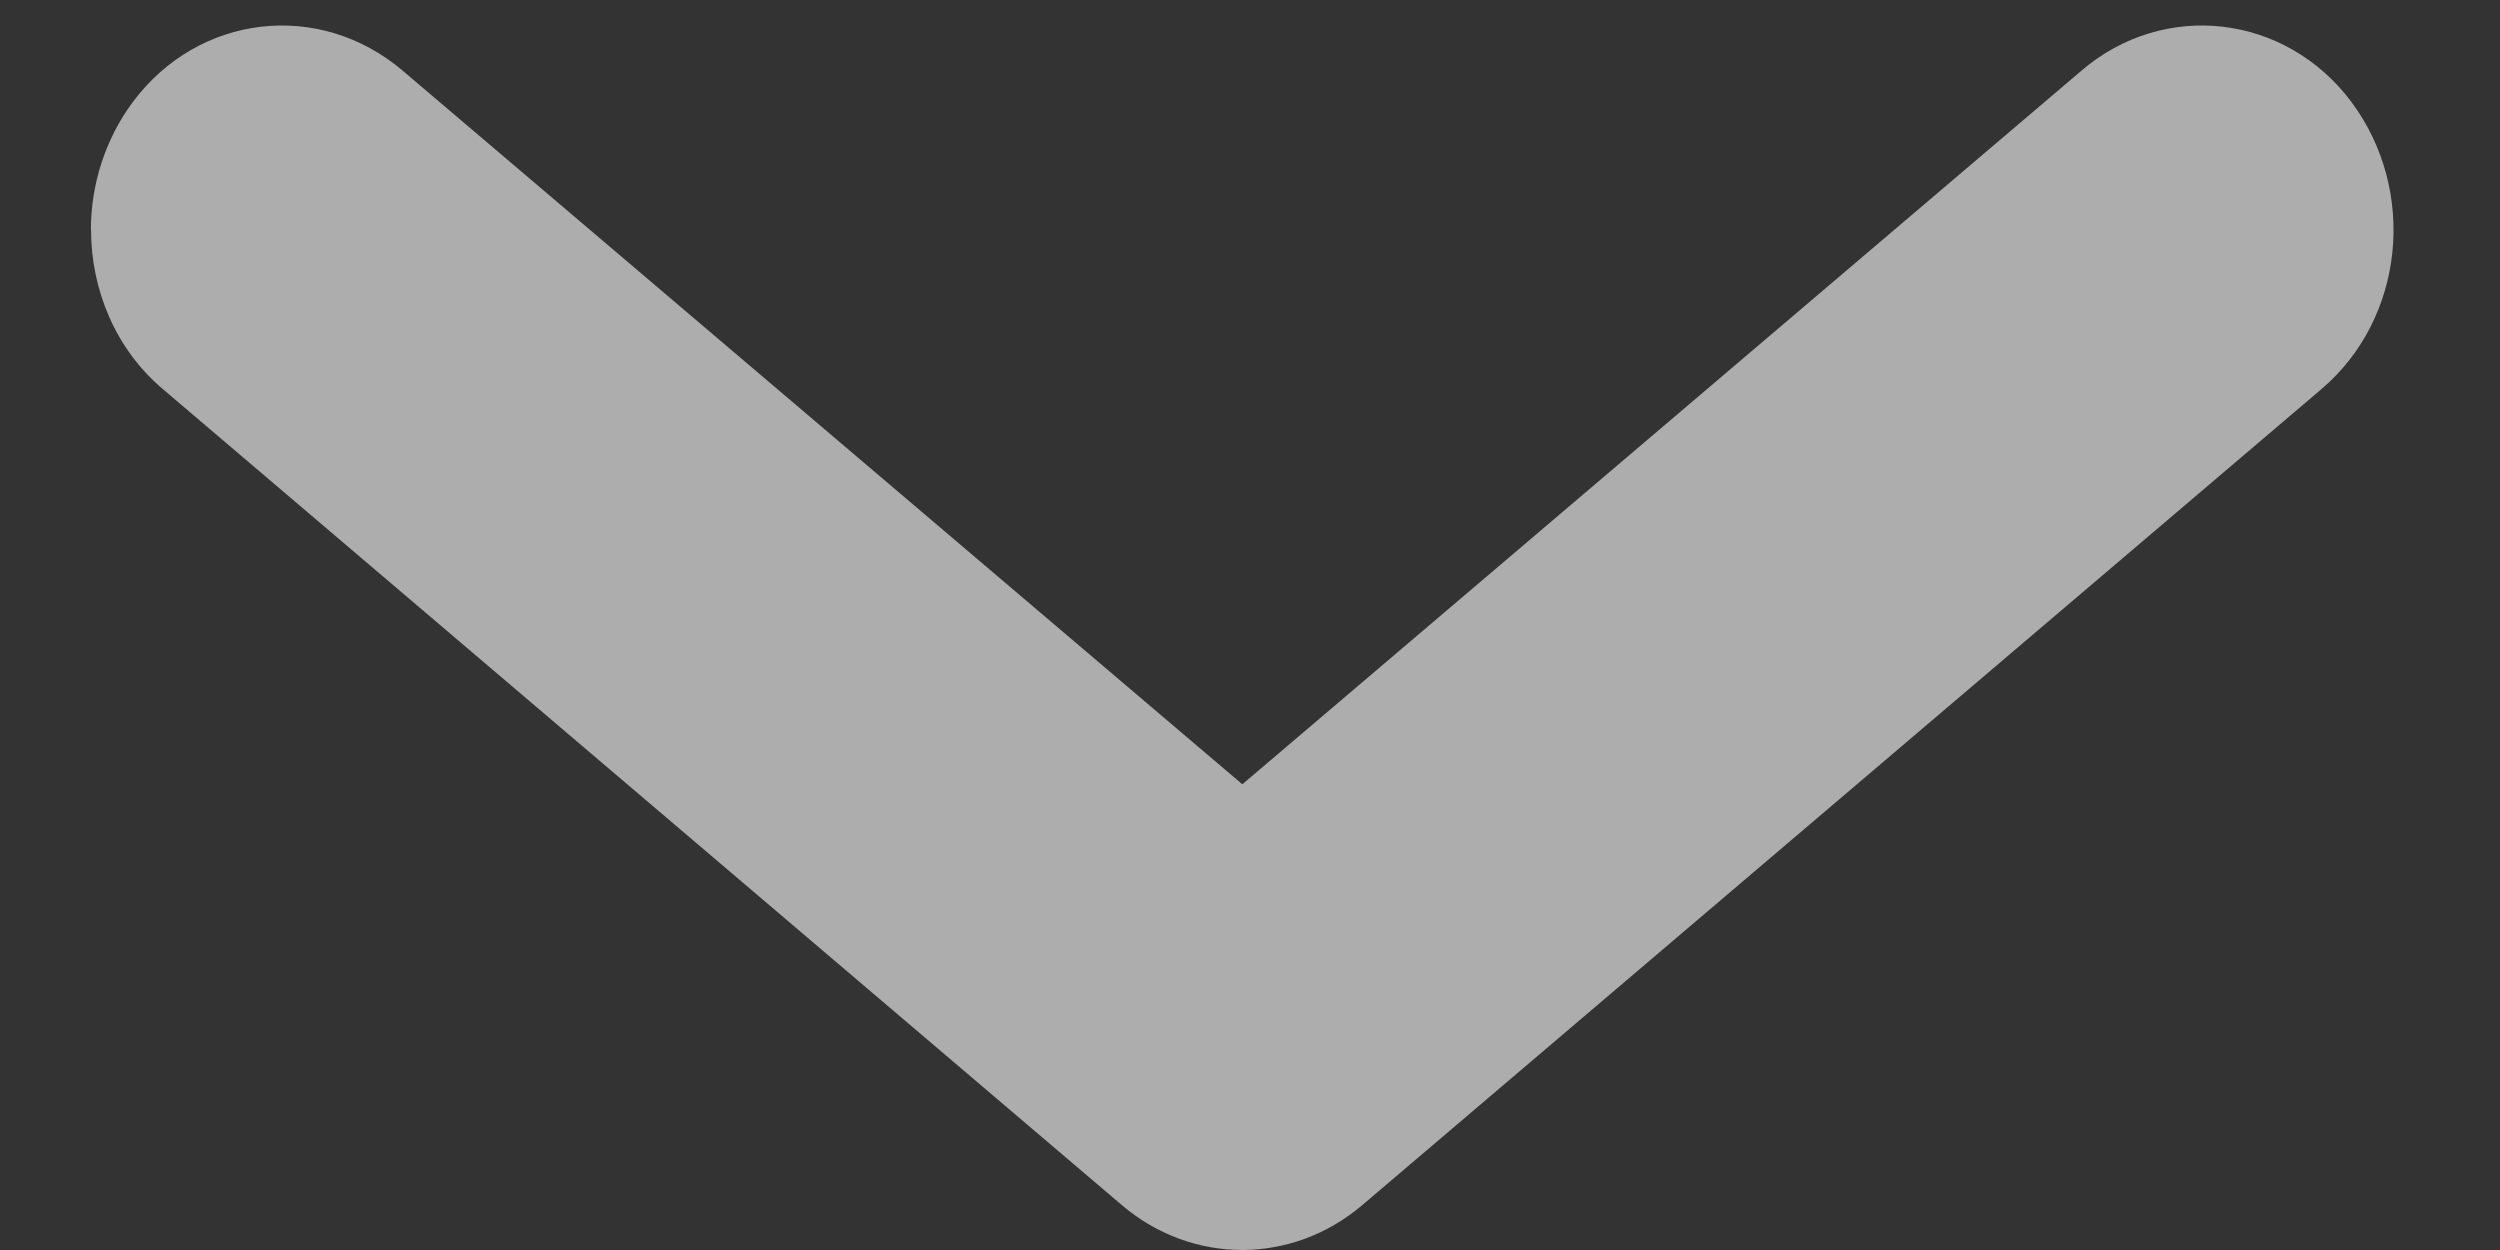 <svg width="14" height="7" viewBox="0 0 14 7" fill="none" xmlns="http://www.w3.org/2000/svg">
<rect x="0" y="0" width="14" height="7" fill="#333333" stroke="none"/>
<path opacity="0.6" d="M0.509 1.287C0.509 1.038 0.587 0.782 0.744 0.571C1.113 0.077 1.788 -0 2.254 0.395L6.957 4.392L11.657 0.395C12.119 -0 12.798 0.077 13.168 0.571C13.539 1.07 13.464 1.785 13 2.179L7.627 6.75C7.234 7.083 6.677 7.083 6.284 6.75L0.912 2.179C0.647 1.955 0.51 1.623 0.51 1.287L0.509 1.287Z" fill="white"/>
</svg>
